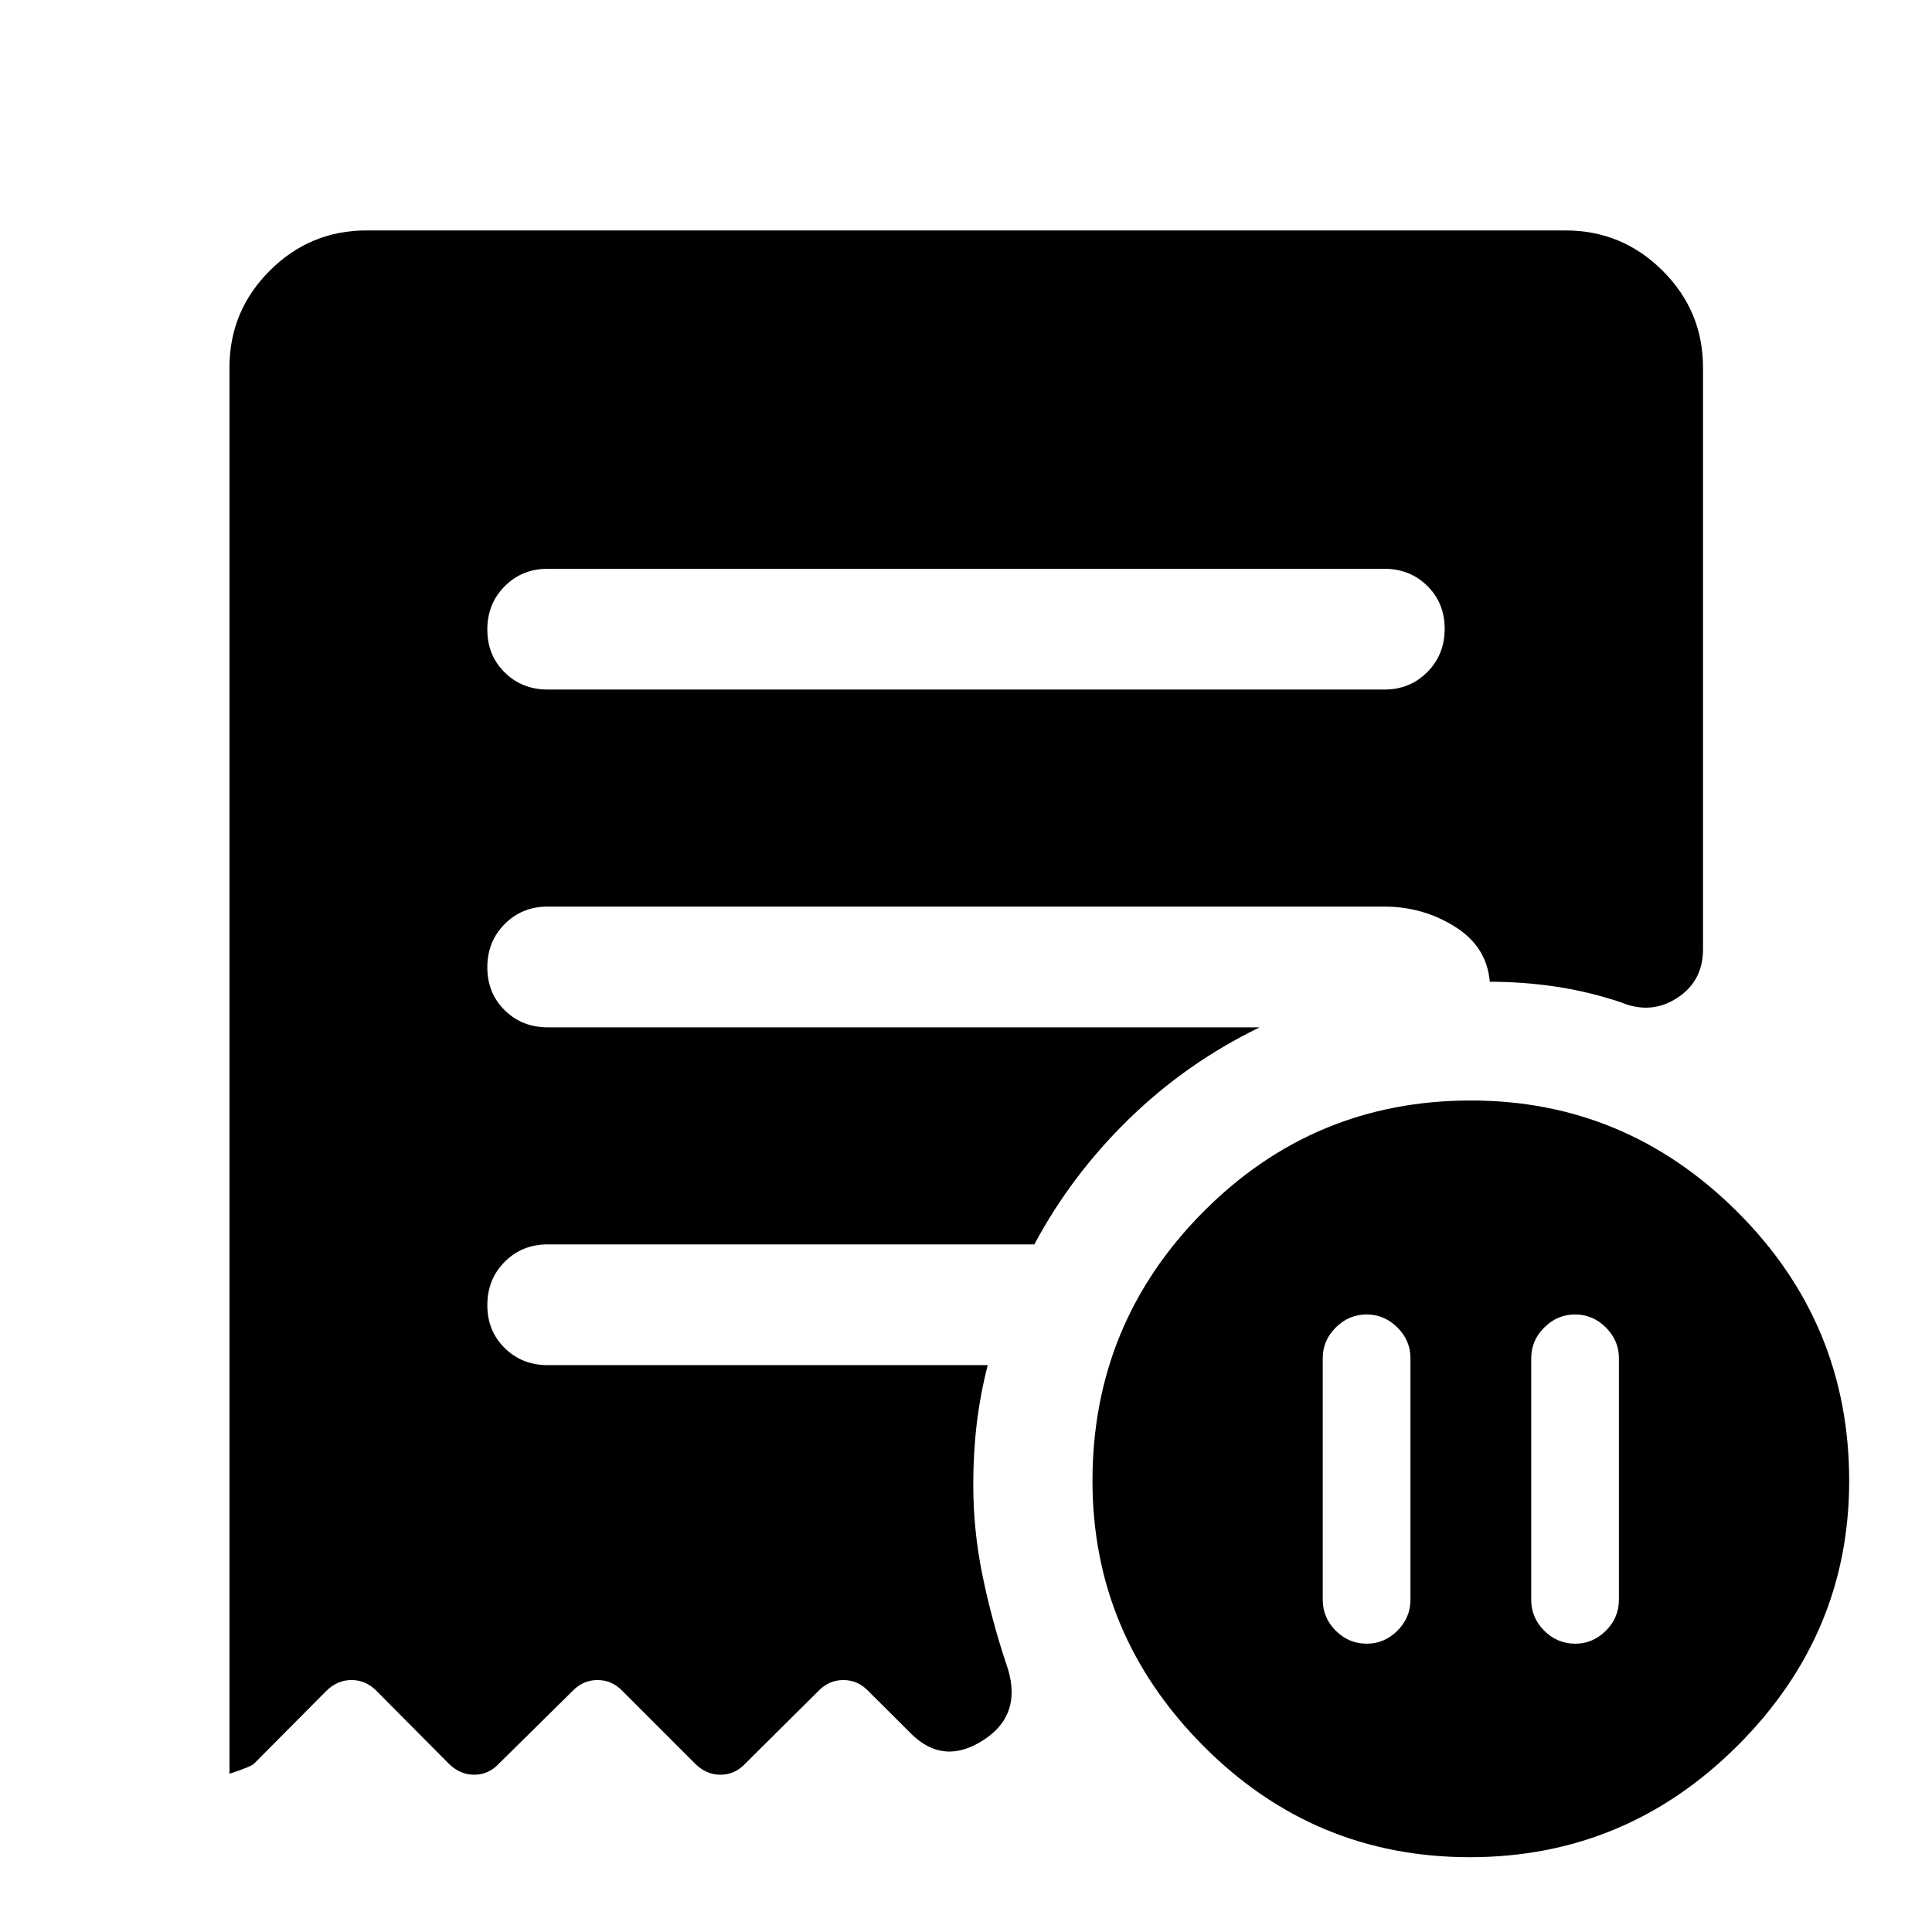 <svg xmlns="http://www.w3.org/2000/svg" width="48" height="48" viewBox="0 -960 960 960"><path d="M700.85-285.17q0-8.72-6.48-15.2-6.48-6.48-15.32-6.48-8.83 0-15.31 6.48t-6.48 15.2v120q0 9 6.46 15.45 6.45 6.46 15.45 6.46 8.72 0 15.2-6.46 6.48-6.45 6.48-15.45v-120Zm60 0v120q0 9 6.45 15.45 6.46 6.46 15.46 6.46 8.72 0 15.2-6.46 6.47-6.45 6.47-15.45v-120q0-8.72-6.47-15.2-6.48-6.48-15.32-6.48t-15.31 6.48q-6.48 6.48-6.48 15.2Zm-73-332.2q12.75 0 21.37-8.67 8.63-8.68 8.63-21.5 0-12.83-8.63-21.33-8.62-8.5-21.37-8.5h-415.7q-12.75 0-21.37 8.68-8.63 8.67-8.63 21.5 0 12.82 8.63 21.32 8.62 8.5 21.37 8.5h415.7Zm42.5 580.2q-77.5 0-132.5-55.38t-55-131.62q0-78.2 54.99-133.6 54.99-55.4 133.01-55.4 77 0 132.5 55.4t55.5 133.6q0 76.24-55.5 131.62-55.5 55.38-133 55.38ZM114.02-78.63v-698.74q0-28.1 20.01-48.12 20.02-20.01 48.12-20.01h595.7q28.2 0 48.28 20.01 20.09 20.02 20.09 48.12v289.04q0 15.92-12.92 24.25-12.93 8.34-27.82 2.15-16.09-5.39-32.39-7.82-16.29-2.42-32.83-2.42-1.43-17.44-17.35-27.4-15.91-9.95-35.06-9.95h-415.7q-12.75 0-21.37 8.67-8.63 8.68-8.63 21.5 0 12.83 8.63 21.33 8.62 8.5 21.37 8.5h353.76q-36.26 17.6-64.9 45.49-28.64 27.9-47.05 62.36H272.15q-12.75 0-21.37 8.67-8.63 8.68-8.63 21.5 0 12.83 8.63 21.33 8.62 8.5 21.37 8.5H490.8q-3.71 14.43-5.45 29.01-1.74 14.58-1.74 30.2 0 22.85 4.49 44.83 4.48 21.97 11.66 43.72 9.24 25.13-10.72 38.3-19.97 13.18-36.21-2.82l-21.35-21.29q-5.23-5.48-12.43-5.48-7.2 0-12.44 5.48l-36.33 36.09q-5.16 5.48-12.27 5.48-7.12 0-12.6-5.48l-36.08-36.09q-5.23-5.48-12.43-5.48-7.2 0-12.44 5.48l-36.57 36.09q-5.16 5.48-12.27 5.48-7.12 0-12.6-5.48l-35.85-36.09q-5.35-5.48-12.49-5.48-7.14 0-12.61 5.48l-35.85 36.09q-1.48 1.48-12.2 5Z"/></svg>